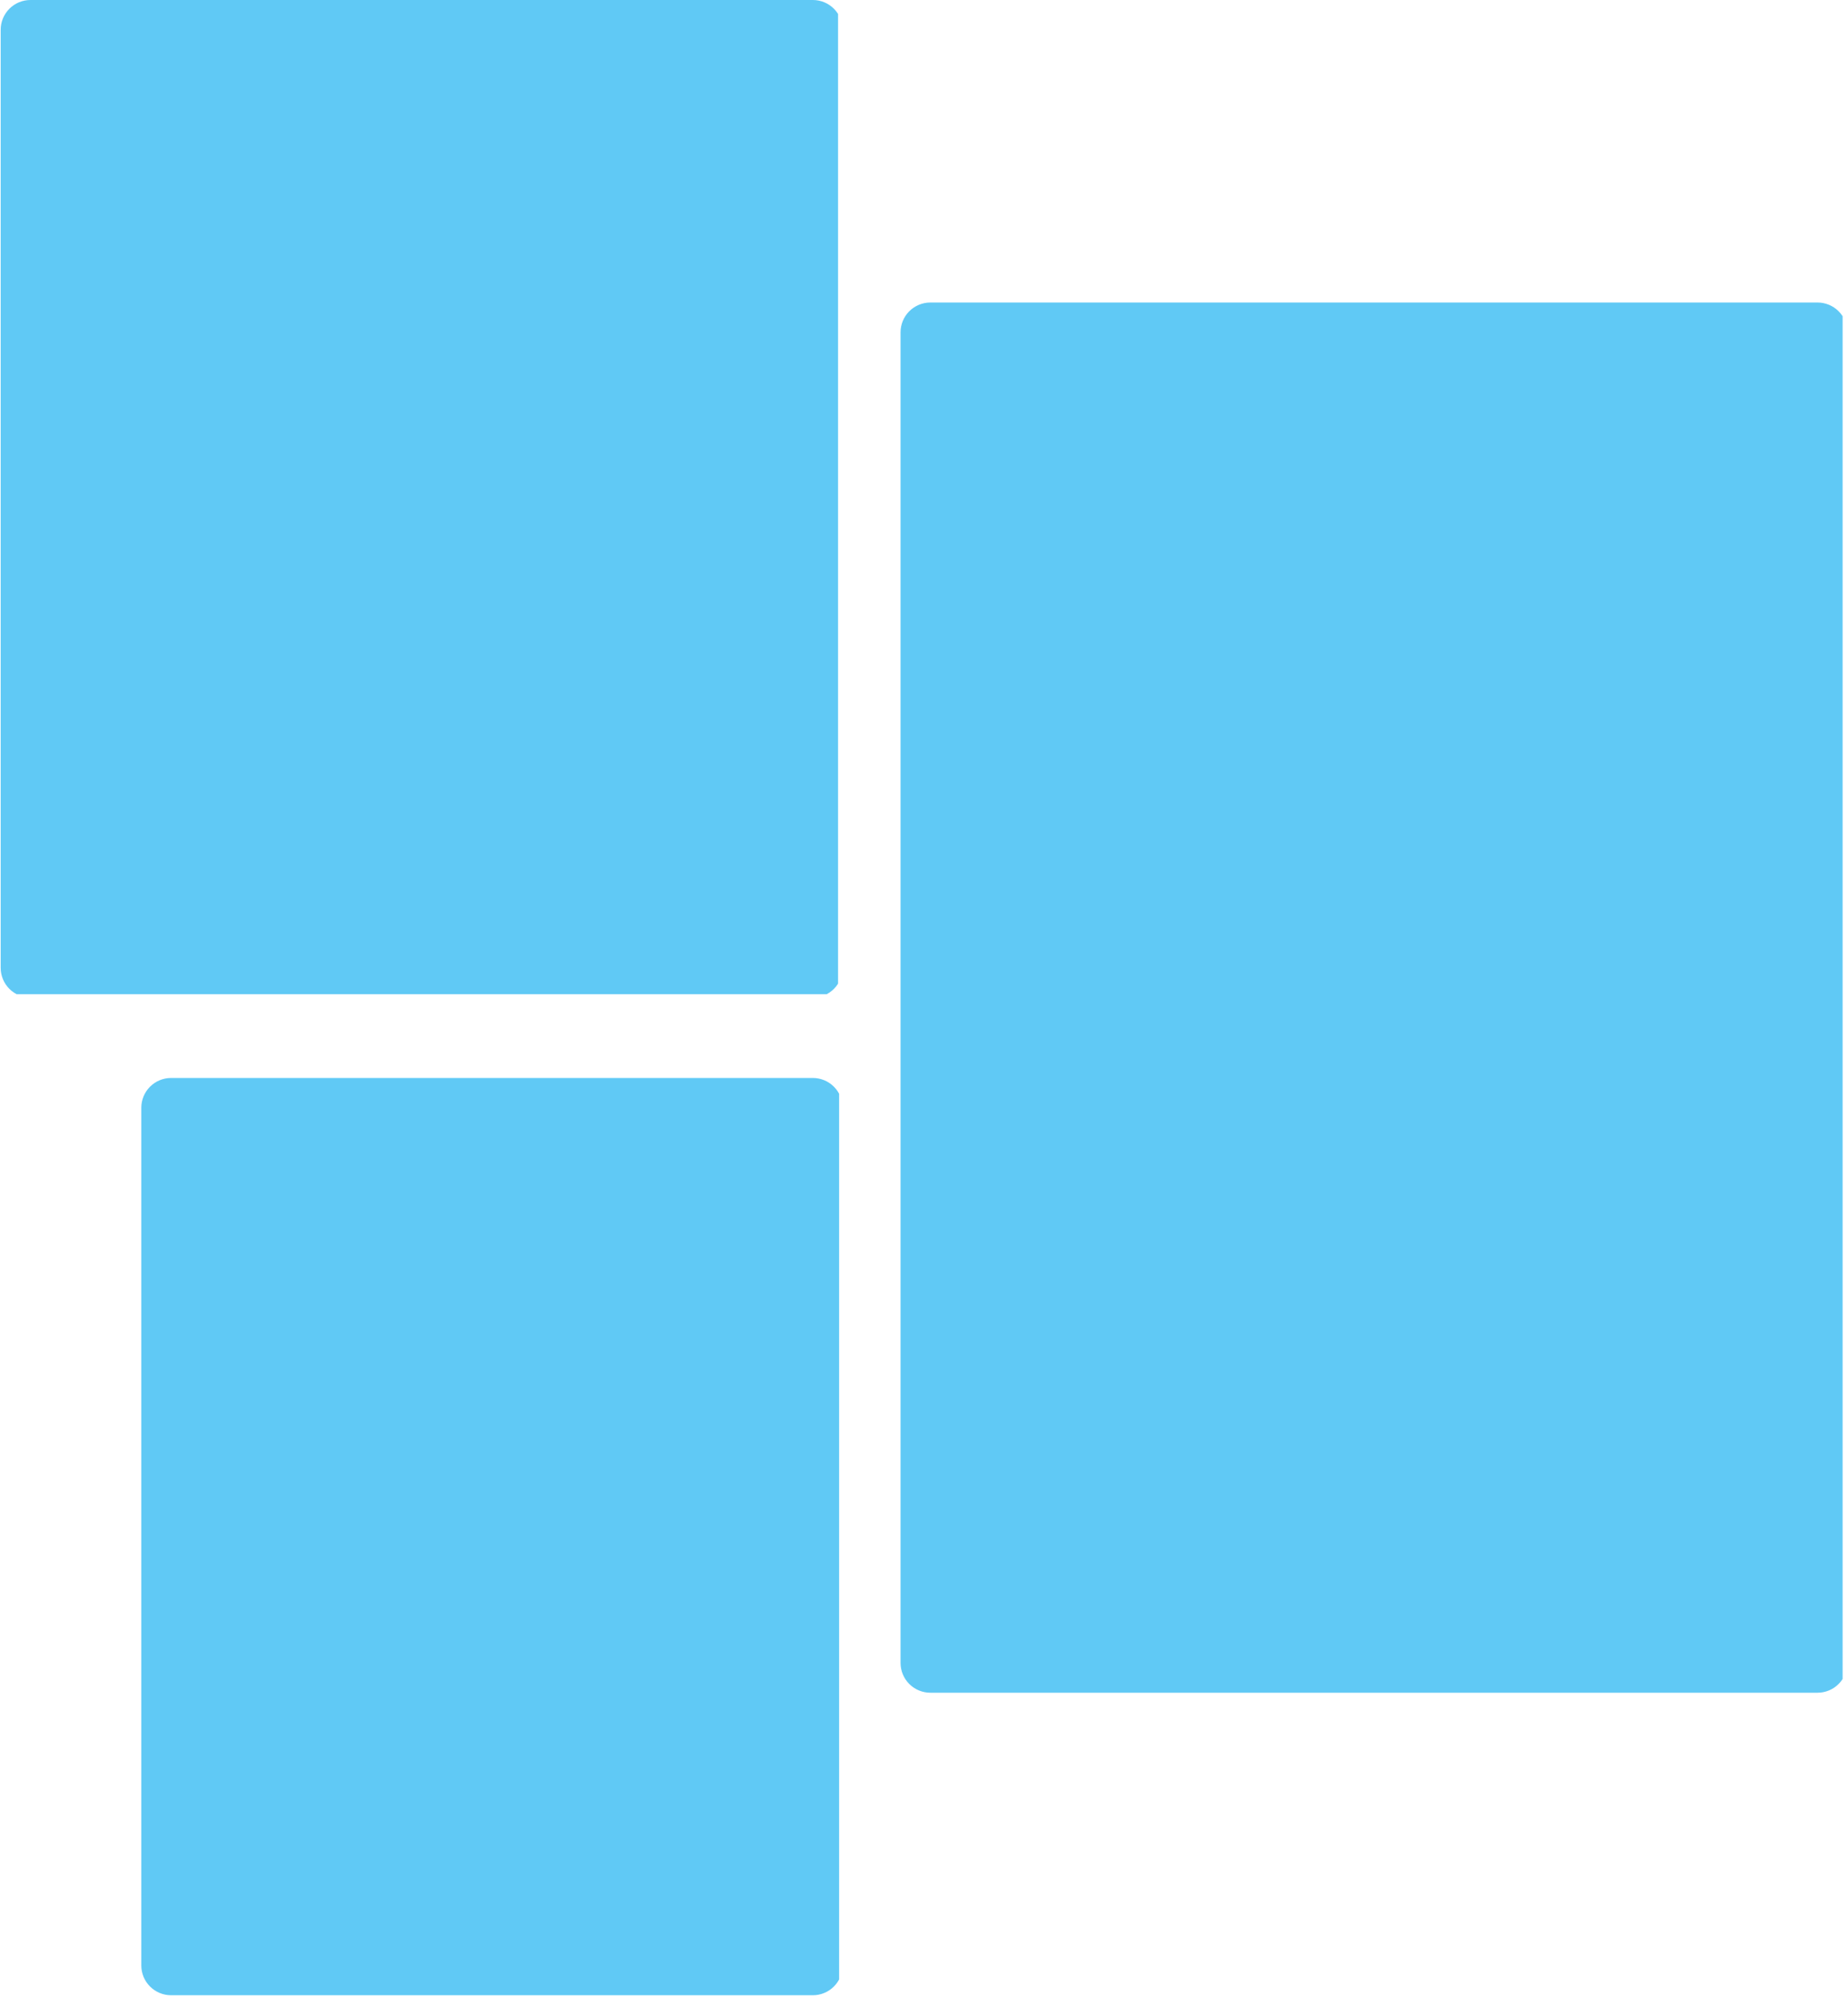 <svg xmlns="http://www.w3.org/2000/svg" xmlns:xlink="http://www.w3.org/1999/xlink" viewBox="0 0 464.88 502.5" preserveAspectRatio="xMidYMid meet"><defs><clipPath id="1d24fb0d05"><path d="M 226.543 76.113 L 464 76.113 L 464 426 L 226.543 426 Z M 226.543 76.113 " clip-rule="nonzero"></path></clipPath><clipPath id="0d432fe7b2"><path d="M 234.035 76.113 L 457.215 76.113 C 459.203 76.113 461.109 76.902 462.516 78.309 C 463.918 79.711 464.707 81.617 464.707 83.605 L 464.707 418.395 C 464.707 420.383 463.918 422.289 462.516 423.691 C 461.109 425.098 459.203 425.887 457.215 425.887 L 234.035 425.887 C 232.051 425.887 230.145 425.098 228.738 423.691 C 227.332 422.289 226.543 420.383 226.543 418.395 L 226.543 83.605 C 226.543 81.617 227.332 79.711 228.738 78.309 C 230.145 76.902 232.051 76.113 234.035 76.113 " clip-rule="nonzero"></path></clipPath><clipPath id="1e5fc44b08"><path d="M 0.172 0 L 211 0 L 211 251 L 0.172 251 Z M 0.172 0 " clip-rule="nonzero"></path></clipPath><clipPath id="5426986bb2"><path d="M 7.664 0 L 204.477 0 C 206.465 0 208.371 0.789 209.773 2.195 C 211.18 3.602 211.969 5.504 211.969 7.492 L 211.969 243.508 C 211.969 245.496 211.18 247.402 209.773 248.805 C 208.371 250.211 206.465 251 204.477 251 L 7.664 251 C 5.676 251 3.77 250.211 2.367 248.805 C 0.961 247.402 0.172 245.496 0.172 243.508 L 0.172 7.492 C 0.172 5.504 0.961 3.602 2.367 2.195 C 3.77 0.789 5.676 0 7.664 0 " clip-rule="nonzero"></path></clipPath><clipPath id="15ba1b983b"><path d="M 35.547 271.215 L 212 271.215 L 212 502 L 35.547 502 Z M 35.547 271.215 " clip-rule="nonzero"></path></clipPath><clipPath id="27fc30ec0c"><path d="M 43.039 271.215 L 204.477 271.215 C 206.465 271.215 208.371 272.004 209.773 273.41 C 211.18 274.816 211.969 276.719 211.969 278.707 L 211.969 494.508 C 211.969 496.496 211.18 498.402 209.773 499.805 C 208.371 501.211 206.465 502 204.477 502 L 43.039 502 C 41.055 502 39.148 501.211 37.742 499.805 C 36.336 498.402 35.547 496.496 35.547 494.508 L 35.547 278.707 C 35.547 276.719 36.336 274.816 37.742 273.41 C 39.148 272.004 41.055 271.215 43.039 271.215 " clip-rule="nonzero"></path></clipPath></defs><g clip-path="url(#1d24fb0d05)"><g clip-path="url(#0d432fe7b2)"><path fill="#60c9f5" d="M 226.543 76.113 L 463.523 76.113 L 463.523 427.195 L 226.543 427.195 Z M 226.543 76.113 " fill-opacity="1" fill-rule="nonzero"></path></g></g><g clip-path="url(#1e5fc44b08)"><g clip-path="url(#5426986bb2)"><path fill="#60c9f5" d="M 0.172 0 L 210.82 0 L 210.82 250.148 L 0.172 250.148 Z M 0.172 0 " fill-opacity="1" fill-rule="nonzero"></path></g></g><g clip-path="url(#15ba1b983b)"><g clip-path="url(#27fc30ec0c)"><path fill="#60c9f5" d="M 35.547 271.215 L 211.09 271.215 L 211.09 503.809 L 35.547 503.809 Z M 35.547 271.215 " fill-opacity="1" fill-rule="nonzero"></path></g></g></svg>